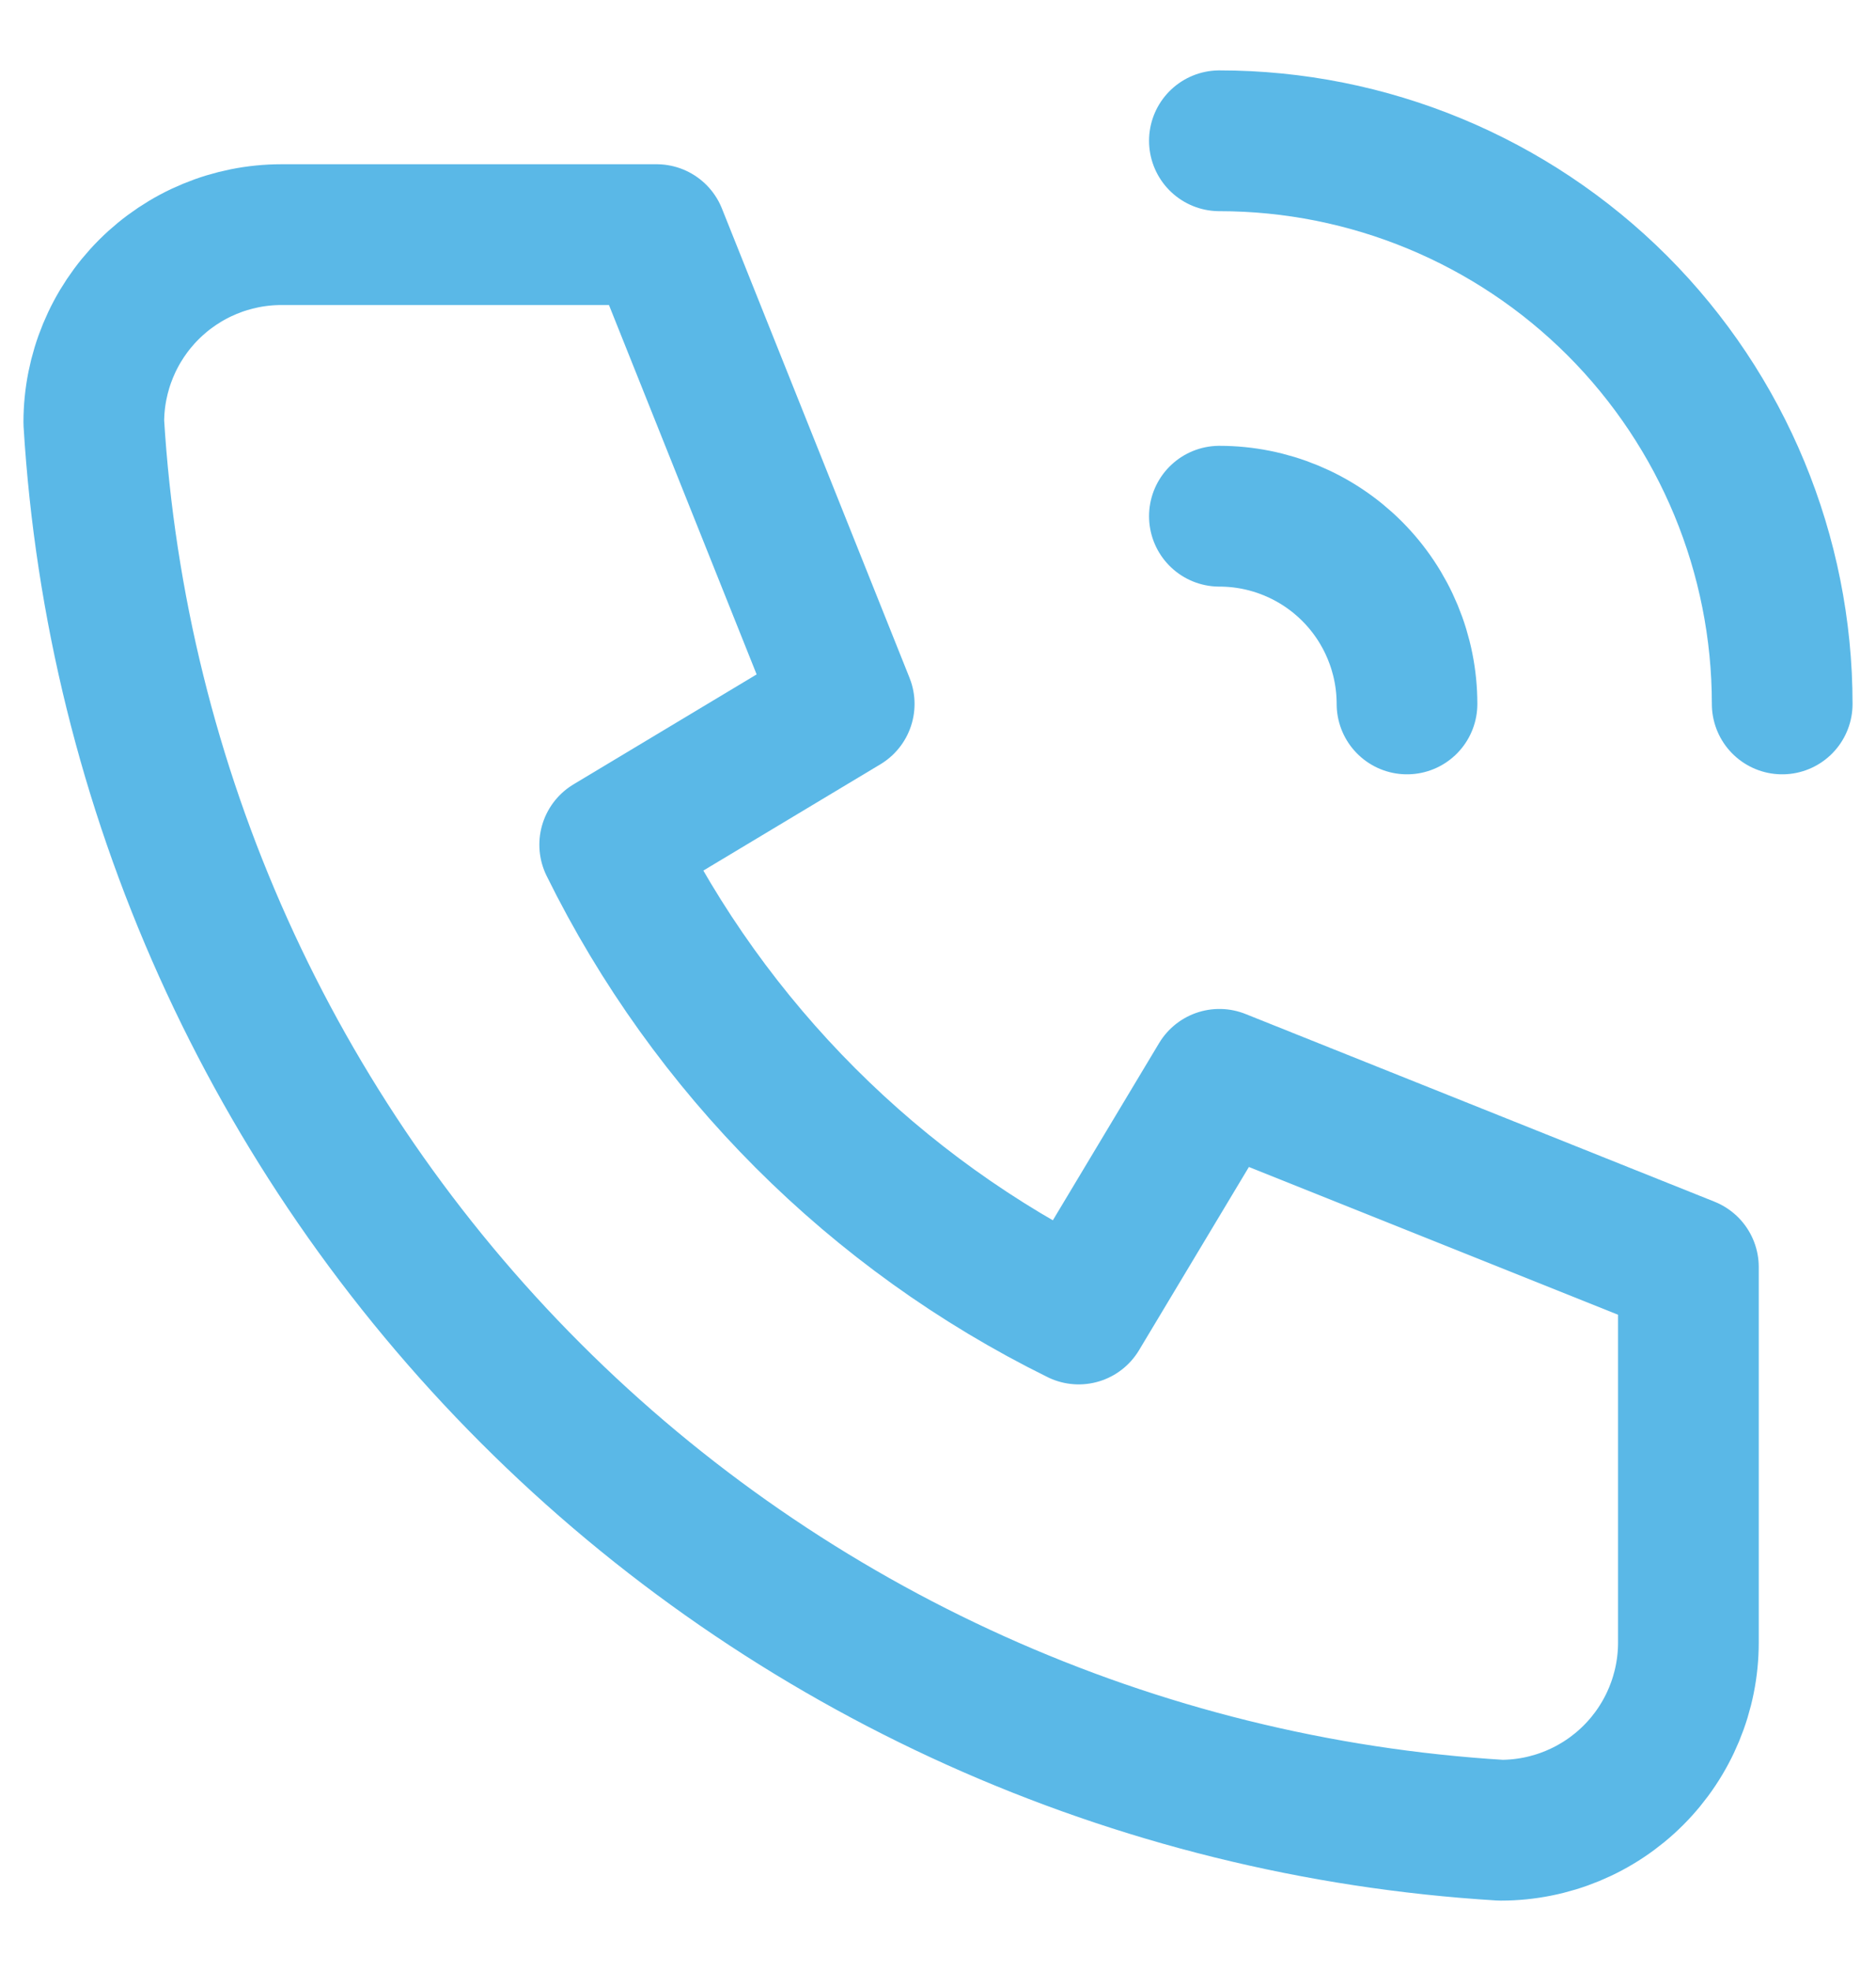 <svg width="20" height="21" viewBox="0 0 20 21" fill="none" xmlns="http://www.w3.org/2000/svg">
<g clip-path="url(#clip0_63_2215)">
<path d="M3 2.5H7L9 7.5L6.5 9C7.571 11.171 9.328 12.929 11.5 14L13 11.5L18 13.5V17.5C18 18.03 17.789 18.539 17.414 18.914C17.039 19.289 16.53 19.5 16 19.5C12.099 19.263 8.42 17.607 5.657 14.843C2.893 12.08 1.237 8.401 1 4.5C1 3.97 1.211 3.461 1.586 3.086C1.961 2.711 2.47 2.5 3 2.5Z" stroke="#5AB8E7" stroke-width="1.5" stroke-linecap="round" stroke-linejoin="round"/>
<path d="M13 5.5C13.53 5.5 14.039 5.711 14.414 6.086C14.789 6.461 15 6.97 15 7.5" stroke="#5AB8E7" stroke-width="1.5" stroke-linecap="round" stroke-linejoin="round"/>
<path d="M13 1.5C14.591 1.5 16.117 2.132 17.243 3.257C18.368 4.383 19 5.909 19 7.5" stroke="#5AB8E7" stroke-width="1.5" stroke-linecap="round" stroke-linejoin="round"/>
</g>
<defs>
<clipPath id="clip0_63_2215">
<rect width="20" height="20" fill="white" transform="translate(0 0.5)"/>
</clipPath>
</defs>
</svg>
